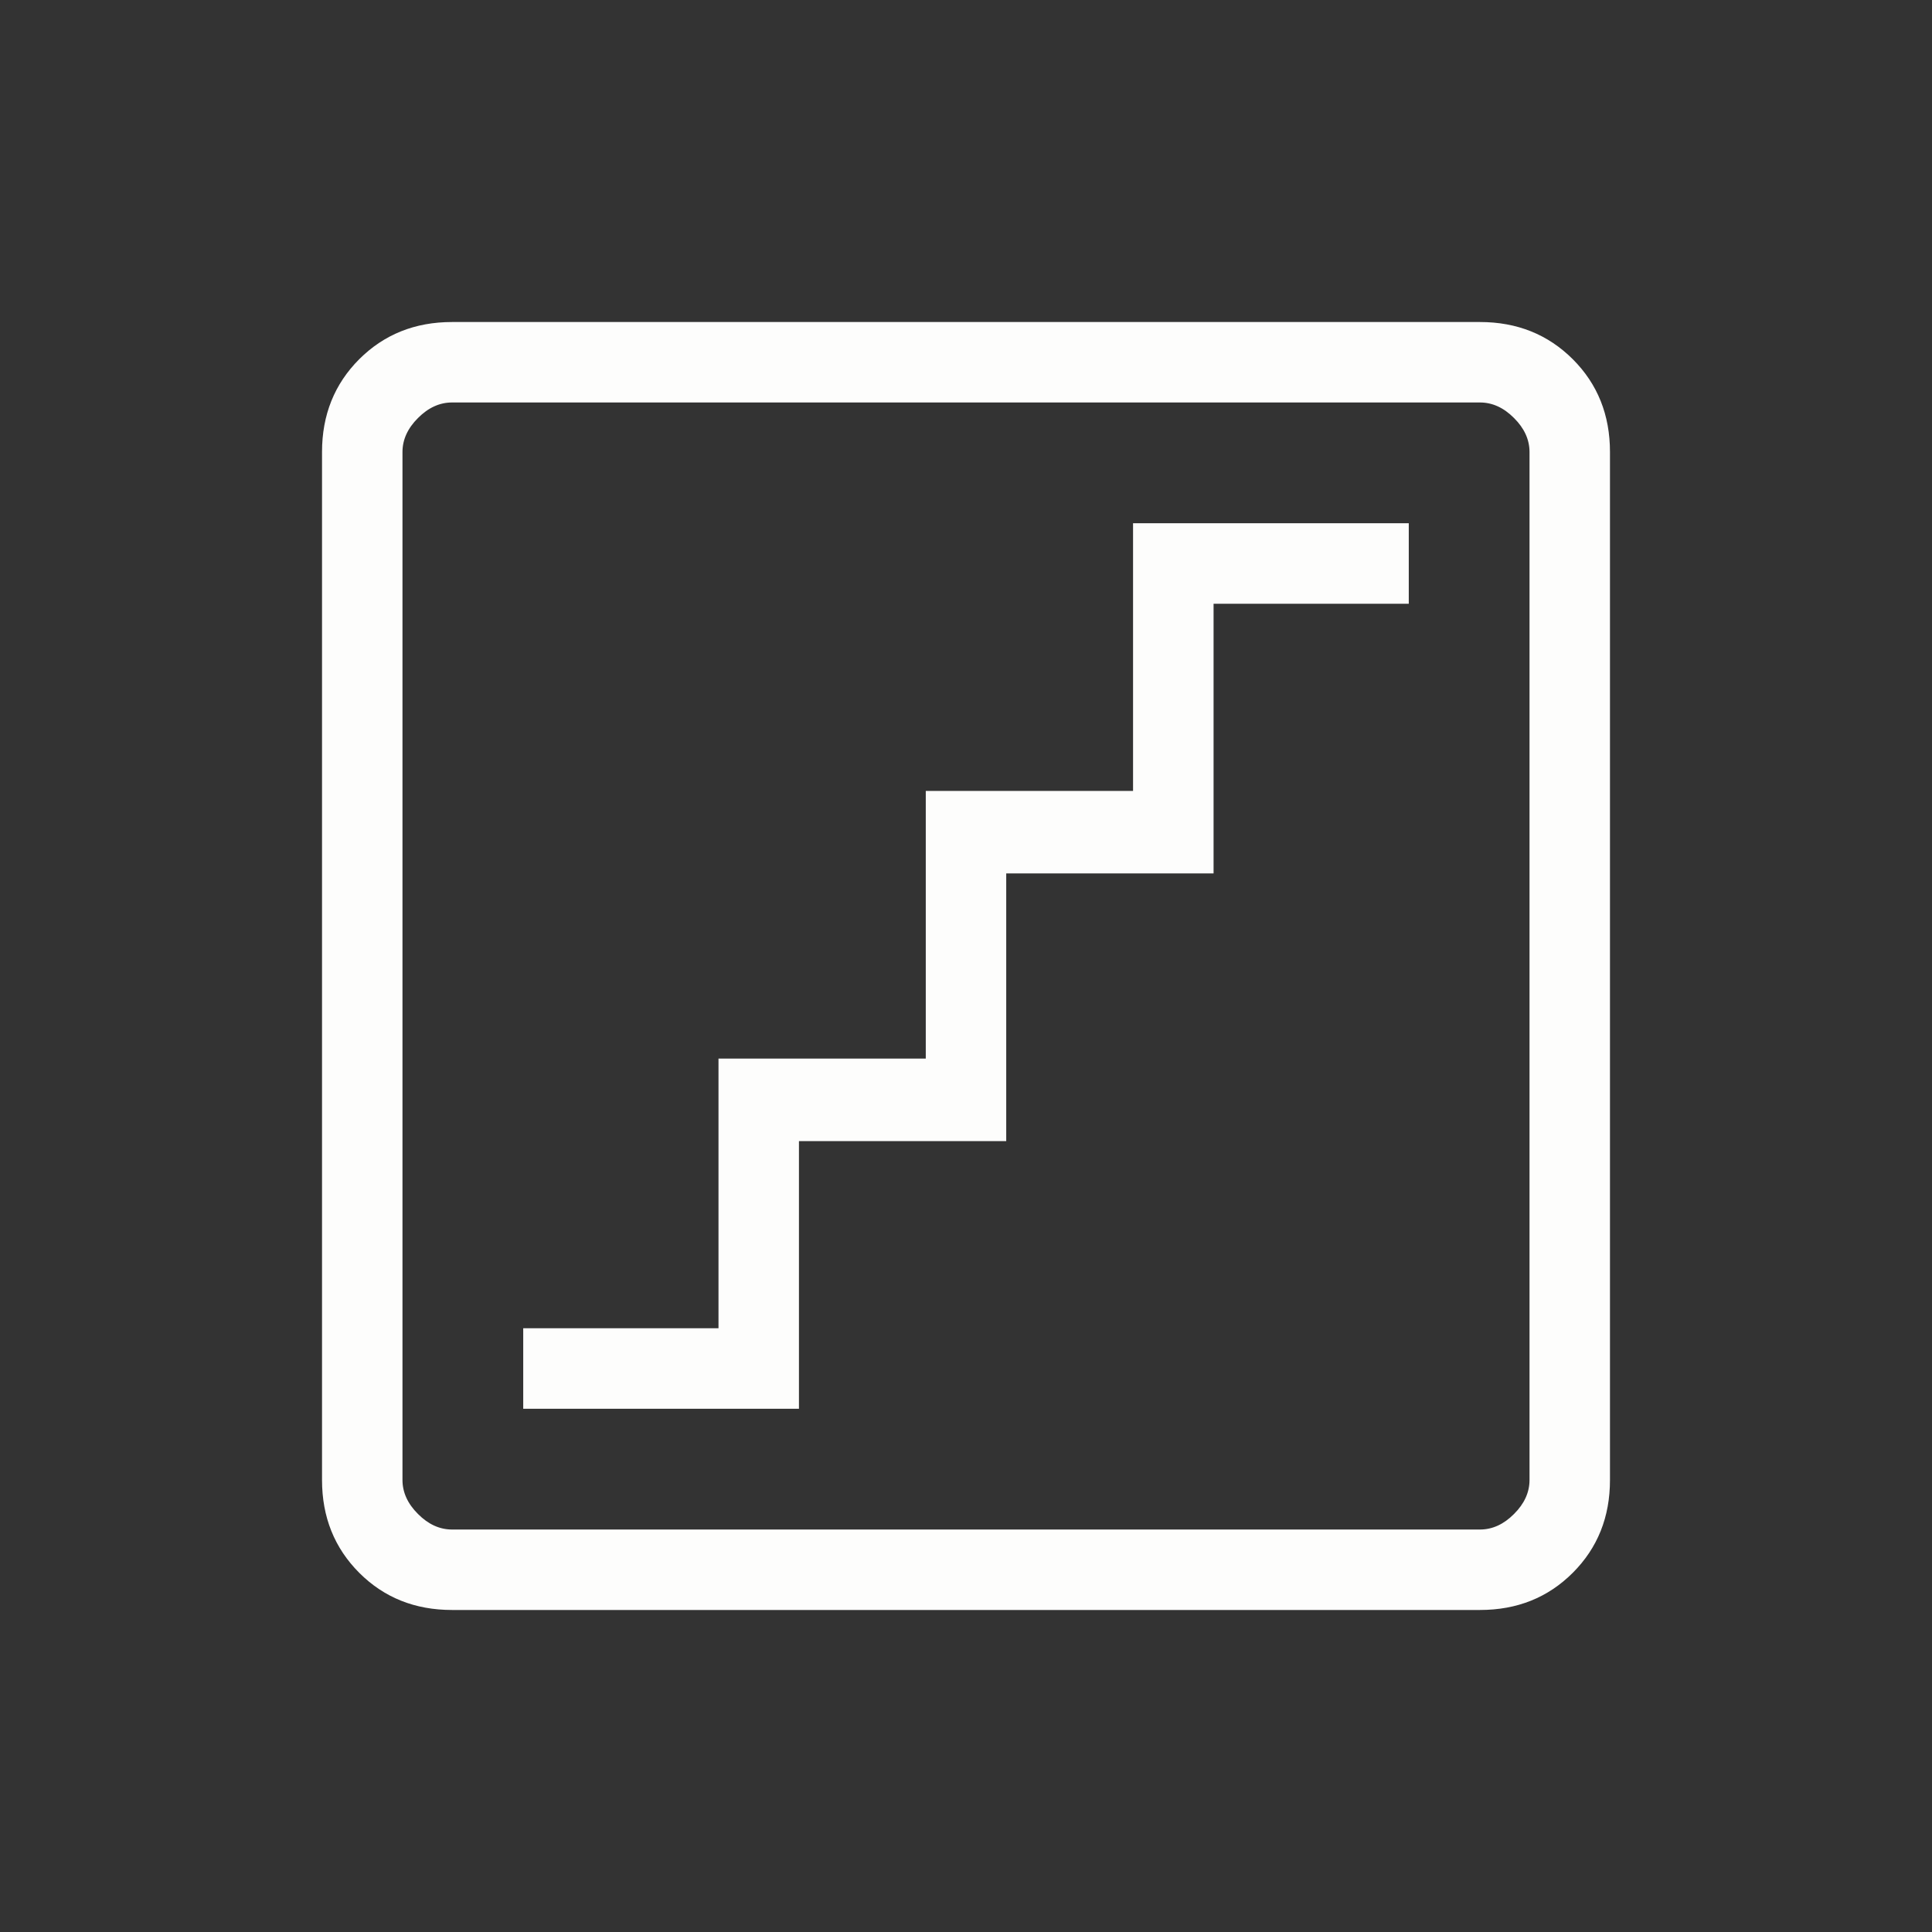 <svg width="28" height="28" viewBox="0 0 28 28" fill="none" xmlns="http://www.w3.org/2000/svg">
<rect x="0" y="0" width="28" height="28" fill="#333333" stroke="none"/>
<path d="M7.583 20.417H11.579V16.538H14.583V12.658H17.588V8.75H20.417V7.583H16.421V11.463H13.417V15.342H10.413V19.25H7.583V20.417ZM6.551 23.333C6.014 23.333 5.566 23.154 5.206 22.794C4.847 22.434 4.667 21.986 4.667 21.449V6.551C4.667 6.014 4.847 5.566 5.206 5.206C5.566 4.847 6.014 4.667 6.551 4.667H21.449C21.986 4.667 22.434 4.847 22.794 5.206C23.154 5.566 23.333 6.014 23.333 6.551V21.449C23.333 21.986 23.154 22.434 22.794 22.794C22.434 23.154 21.986 23.333 21.449 23.333H6.551ZM6.551 22.167H21.449C21.628 22.167 21.793 22.092 21.942 21.942C22.092 21.793 22.167 21.628 22.167 21.449V6.551C22.167 6.372 22.092 6.207 21.942 6.058C21.793 5.908 21.628 5.833 21.449 5.833H6.551C6.372 5.833 6.207 5.908 6.058 6.058C5.908 6.207 5.833 6.372 5.833 6.551V21.449C5.833 21.628 5.908 21.793 6.058 21.942C6.207 22.092 6.372 22.167 6.551 22.167Z" fill="#FDFDFC"/>
</svg>
